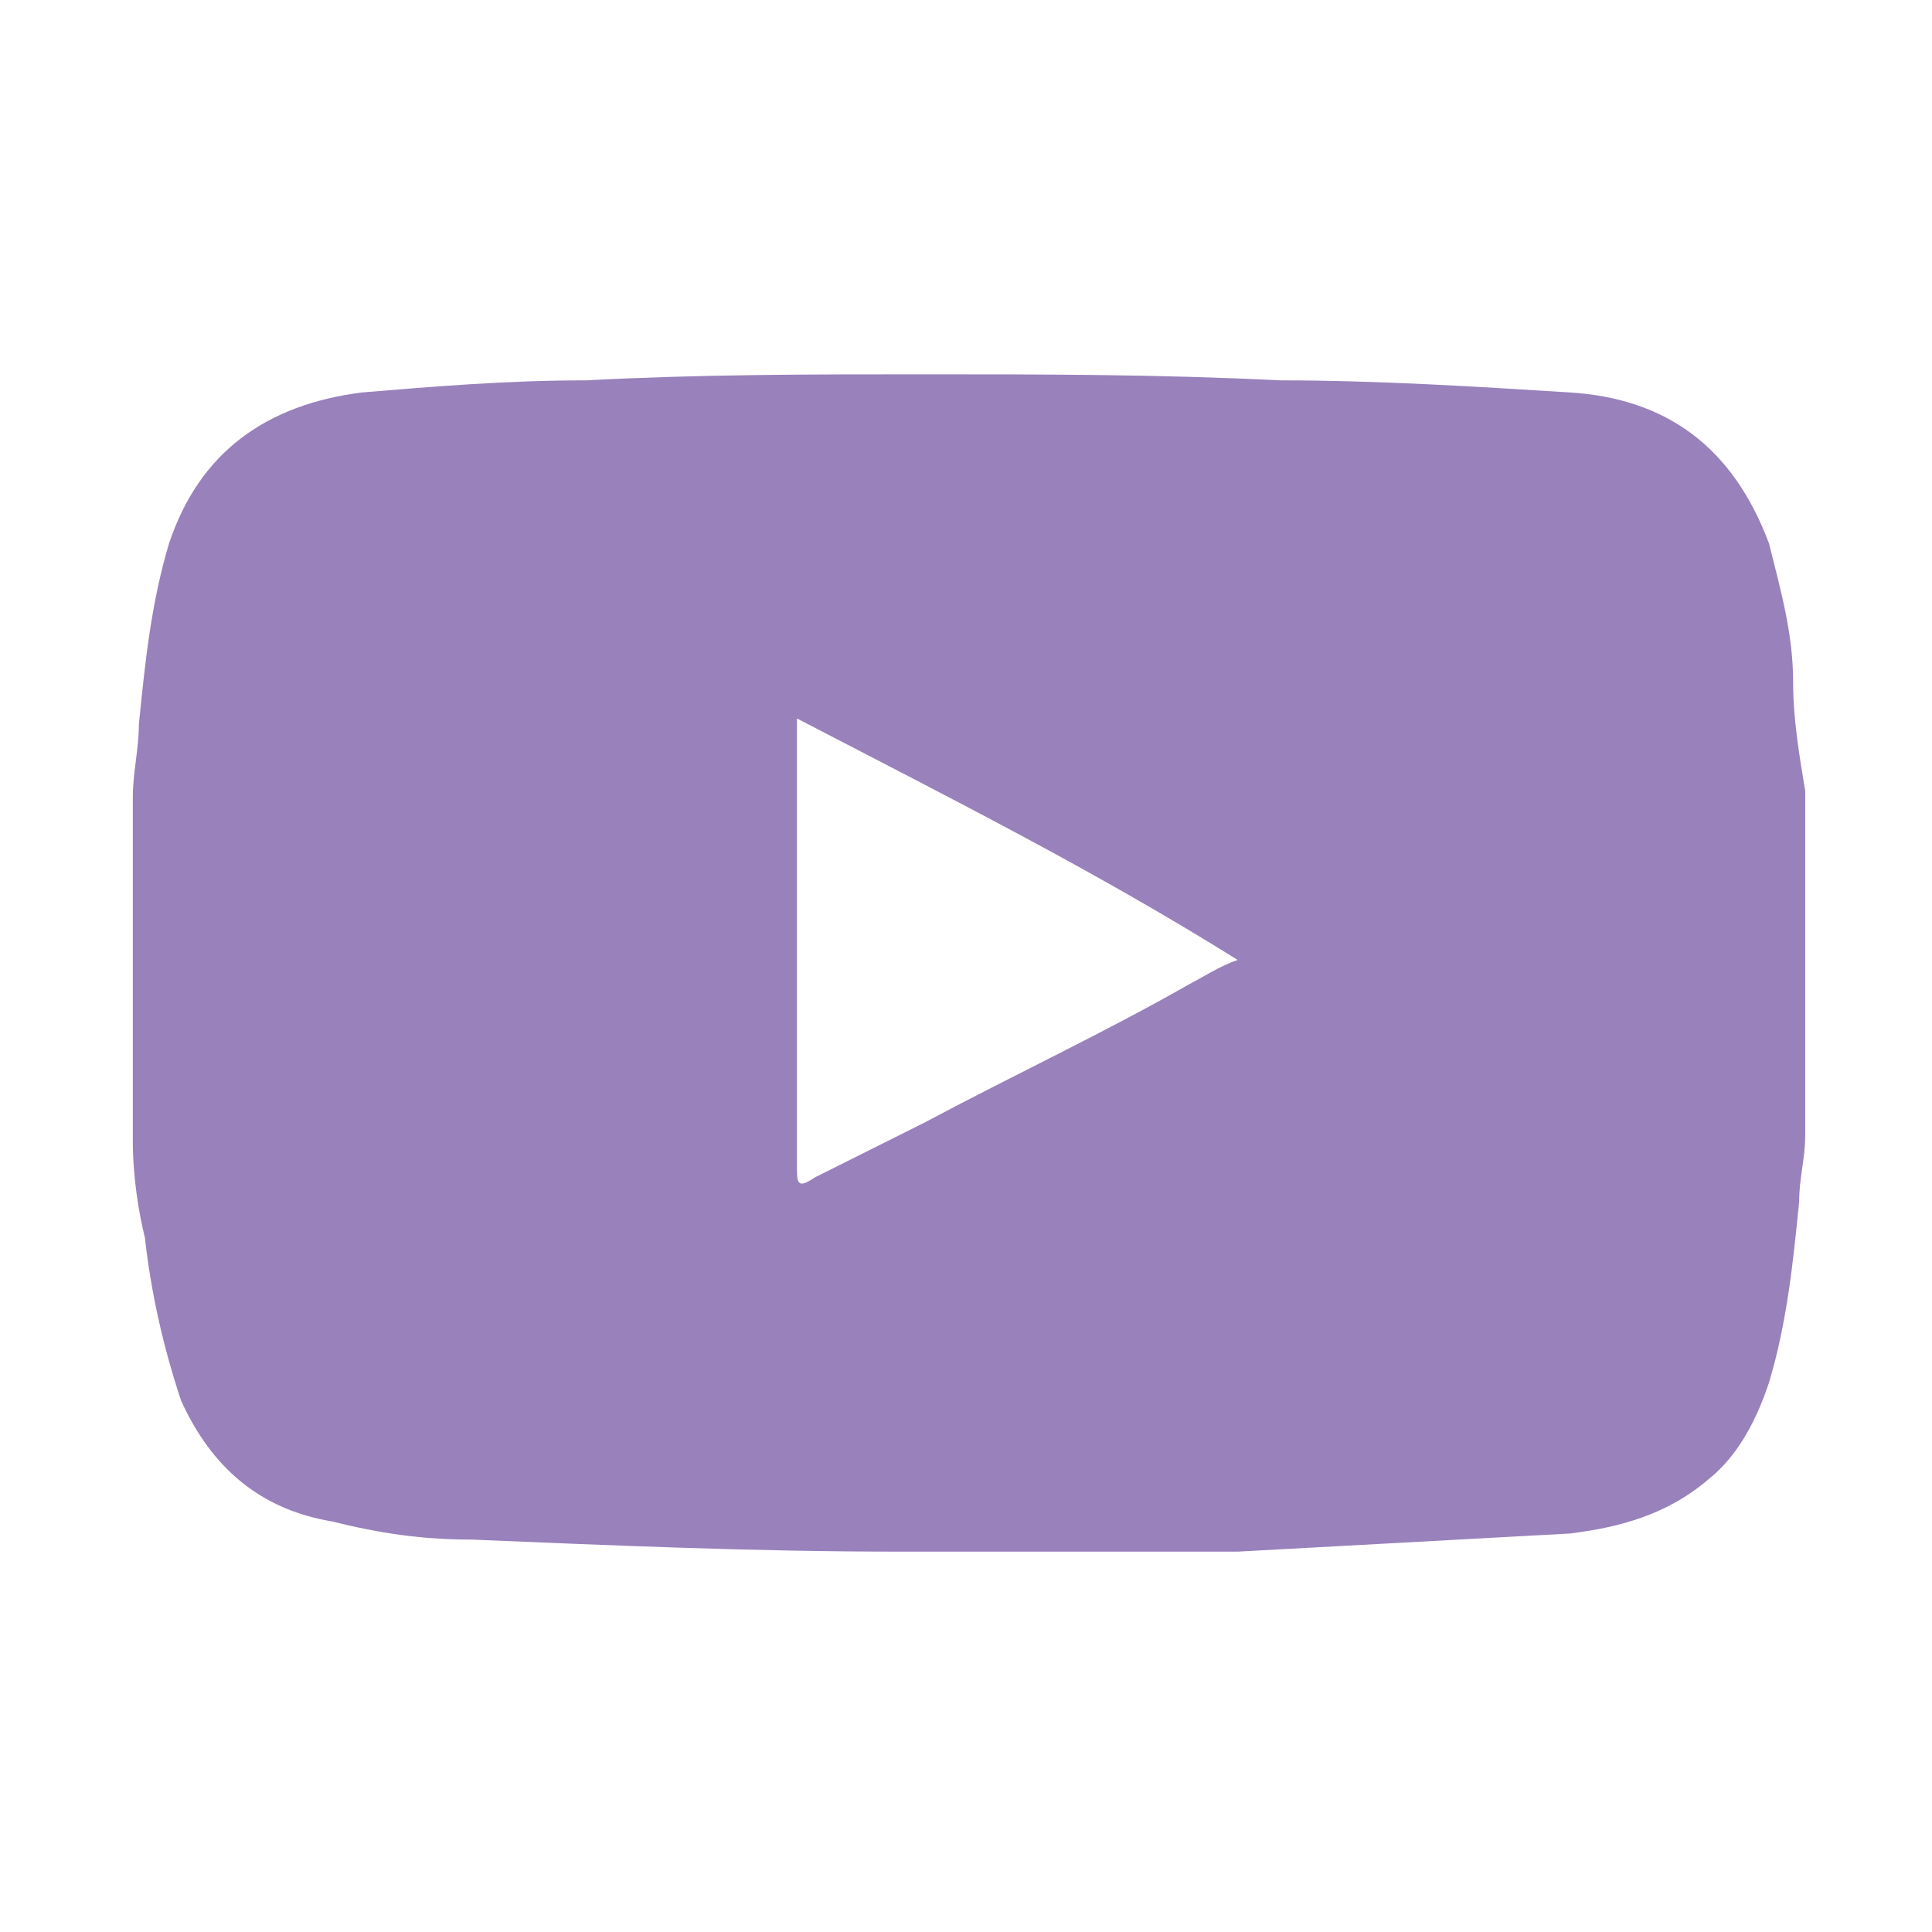 <?xml version="1.0" encoding="utf-8"?>
<!-- Generator: Adobe Illustrator 24.1.2, SVG Export Plug-In . SVG Version: 6.00 Build 0)  -->
<svg version="1.1" id="Layer_1" xmlns="http://www.w3.org/2000/svg" xmlns:xlink="http://www.w3.org/1999/xlink" x="0px" y="0px"
	 viewBox="0 0 32 32" style="enable-background:new 0 0 32 32;" xml:space="preserve">
<style type="text/css">
	.st0{fill:#9981bc;}
</style>
<path class="st0" d="M2.2,18.9c0-1.9,0-3.8,0-5.7c0-0.4,0.1-0.8,0.1-1.2c0.1-1,0.2-2,0.5-3C3.3,7.5,4.4,6.7,6,6.5
	c1.2-0.1,2.4-0.2,3.7-0.2c1.9-0.1,3.7-0.1,5.6-0.1c2,0,3.9,0,5.9,0.1c1.6,0,3.2,0.1,4.8,0.2s2.7,0.9,3.3,2.5
	c0.2,0.8,0.4,1.5,0.4,2.3c0,0.6,0.1,1.2,0.2,1.8c0,1.9,0,3.8,0,5.7c0,0.4-0.1,0.7-0.1,1.1c-0.1,1-0.2,2-0.5,3
	c-0.2,0.6-0.5,1.2-1,1.6c-0.7,0.6-1.5,0.8-2.3,0.9c-1.8,0.1-3.7,0.2-5.5,0.3c-1.8,0-3.7,0-5.6,0c-2.4,0-4.7-0.1-7.1-0.2
	c-0.8,0-1.5-0.1-2.3-0.3c-1.2-0.2-2-0.9-2.5-2c-0.3-0.9-0.5-1.8-0.6-2.7C2.3,20.1,2.2,19.5,2.2,18.9z M13.2,11.9c0,0.2,0,0.3,0,0.4
	c0,2.3,0,4.6,0,7c0,0.3,0,0.4,0.3,0.2c0.6-0.3,1.2-0.6,1.8-0.9c1.5-0.8,3-1.5,4.4-2.3c0.2-0.1,0.5-0.3,0.8-0.4
	C18.1,14.4,15.7,13.2,13.2,11.9z"/>
</svg>
